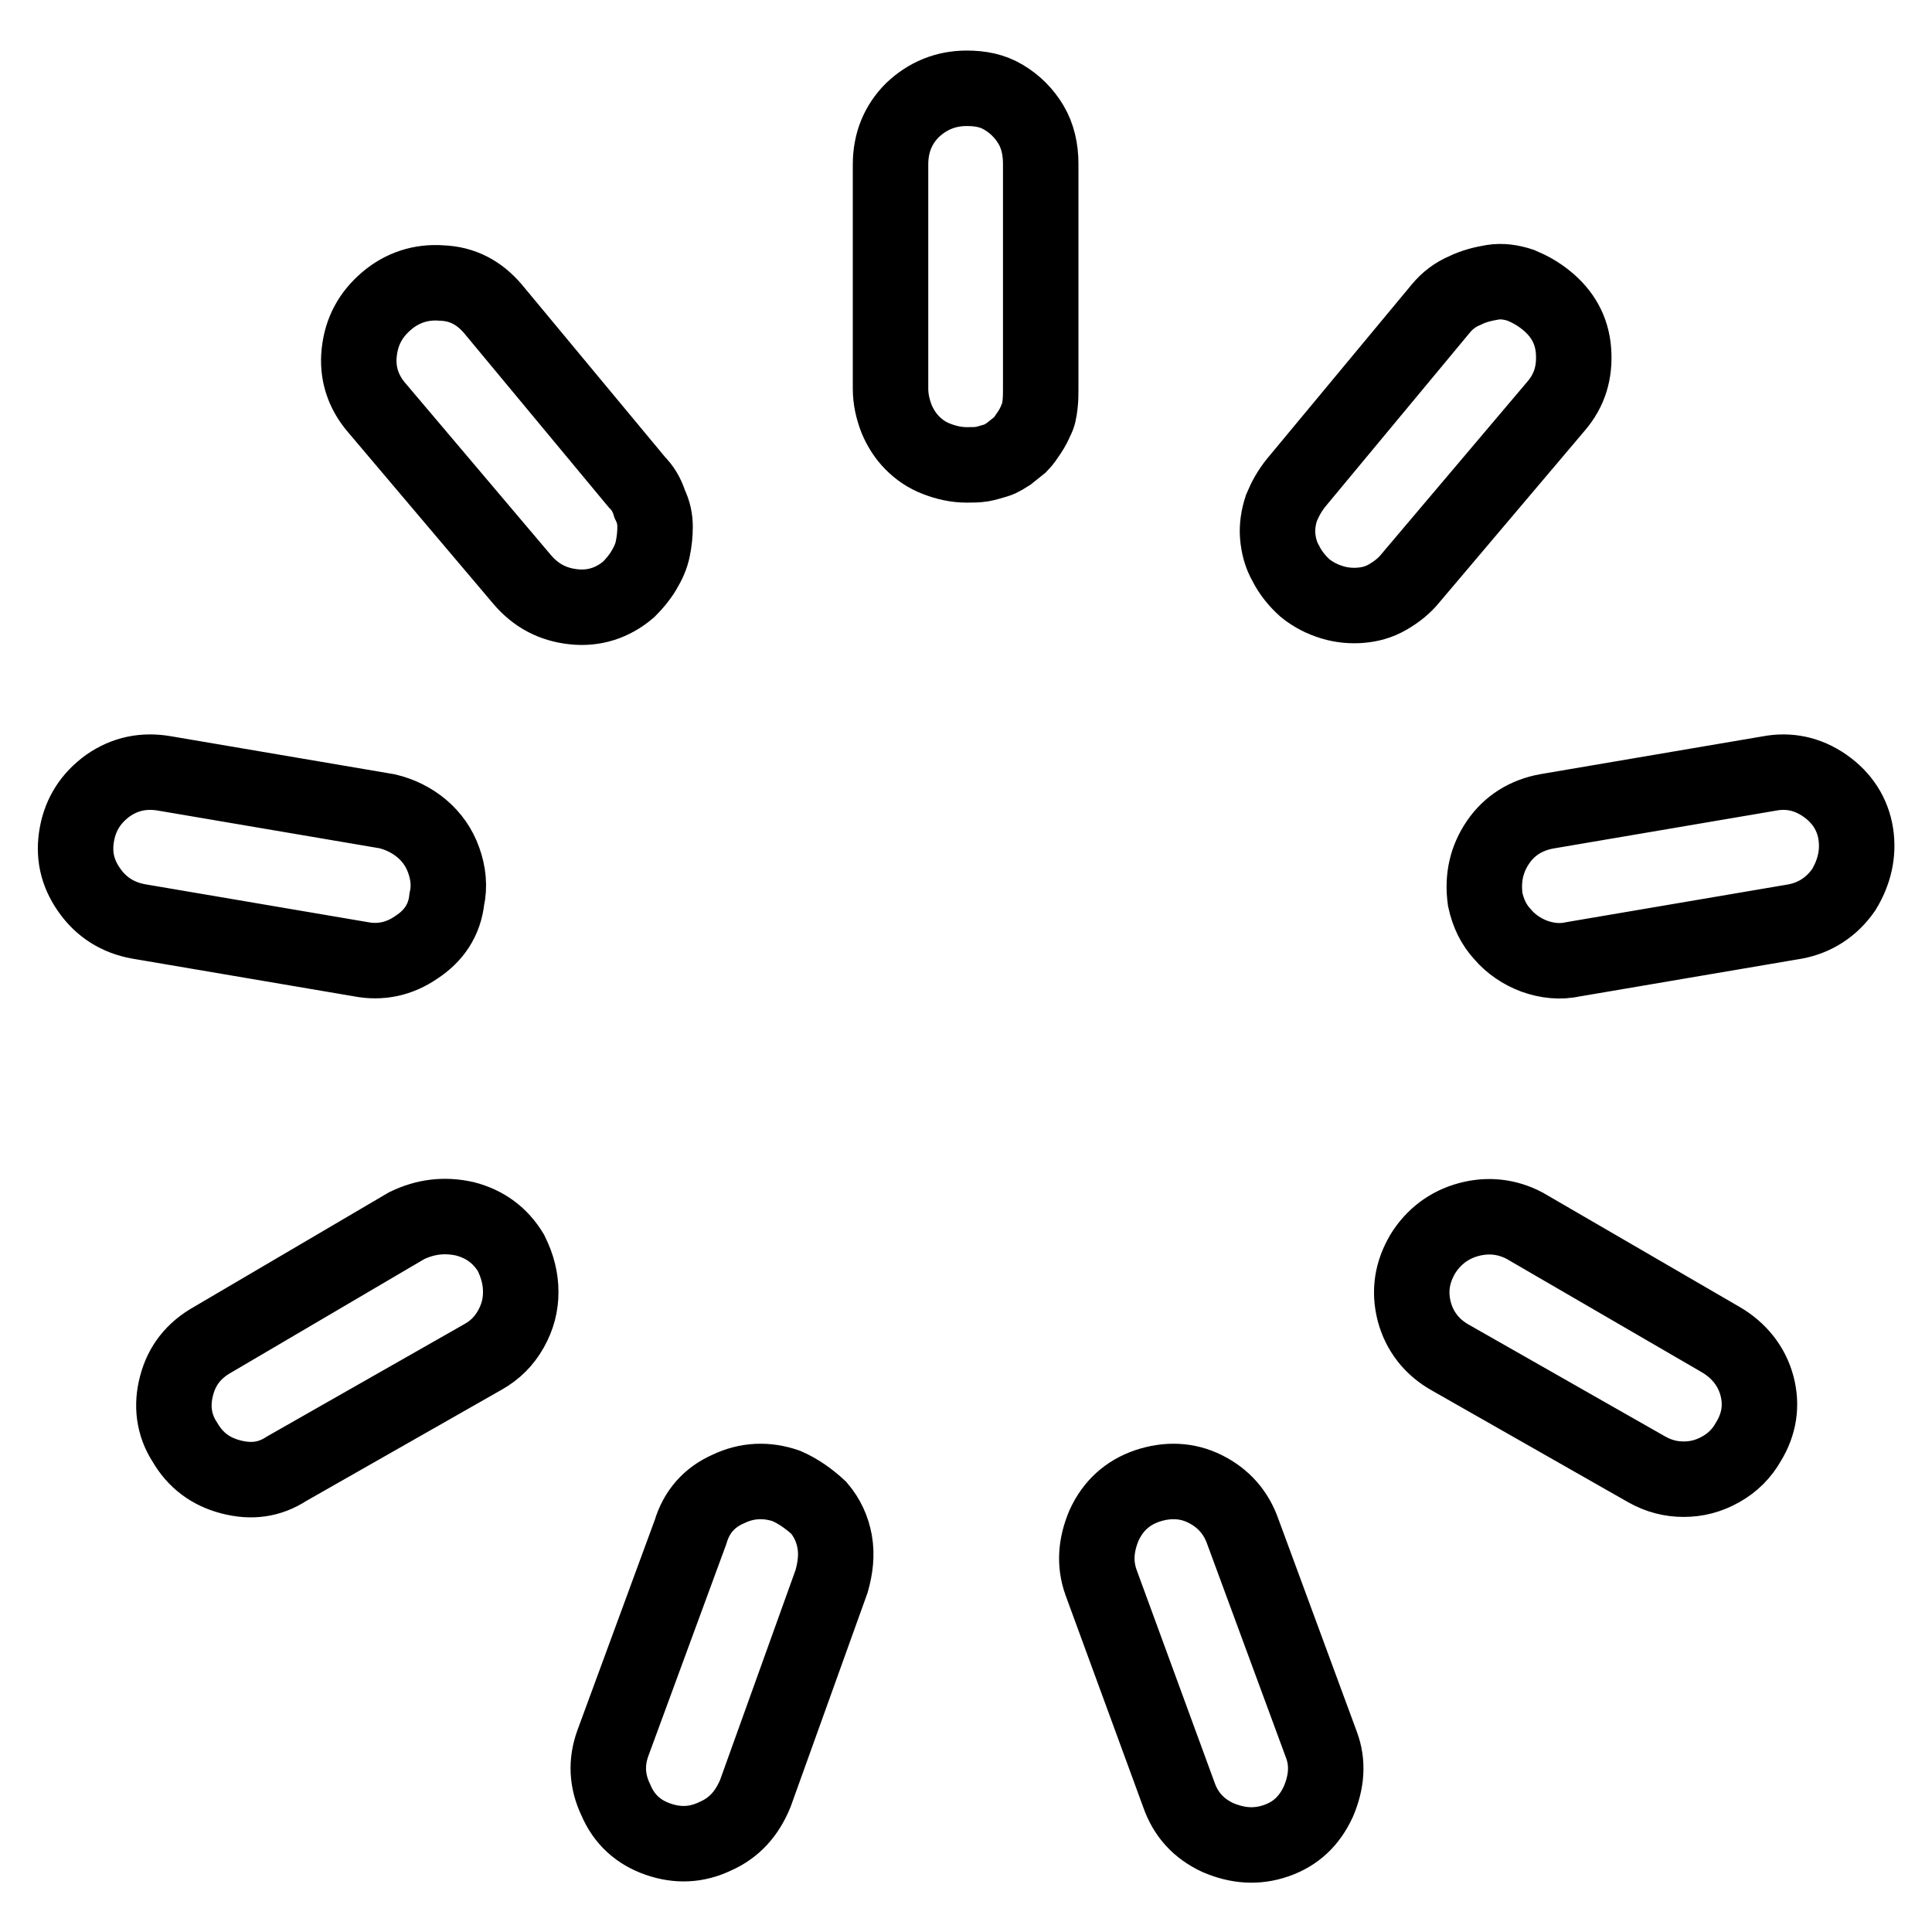 <?xml version="1.0" encoding="utf-8"?>
<!-- Svg Vector Icons : http://www.onlinewebfonts.com/icon -->
<!DOCTYPE svg PUBLIC "-//W3C//DTD SVG 1.1//EN" "http://www.w3.org/Graphics/SVG/1.1/DTD/svg11.dtd">
<svg version="1.1" xmlns="http://www.w3.org/2000/svg" xmlns:xlink="http://www.w3.org/1999/xlink" x="0px" y="0px" viewBox="0 0 256 256" enable-background="new 0 0 256 256" xml:space="preserve">
<g> <path stroke-width="10" fill-opacity="0" stroke="#000000"  d="M204.9,39.8c-1.1-0.9-2.2-1.5-3.4-2c-1.2-0.4-2.5-0.6-3.7-0.4c-1.2,0.2-2.5,0.5-3.7,1.1 c-1.2,0.5-2.3,1.3-3.2,2.4l-19.1,23c-0.9,1.1-1.5,2.2-2,3.4c-0.4,1.2-0.6,2.5-0.5,3.7c0.1,1.2,0.4,2.5,1.1,3.7 c0.6,1.2,1.5,2.3,2.5,3.2c1.1,0.9,2.3,1.5,3.6,1.9c1.3,0.4,2.6,0.5,3.8,0.4c1.2-0.1,2.4-0.4,3.6-1.1s2.2-1.5,3-2.5l19.3-22.8 c1.8-2.1,2.5-4.5,2.3-7.3S207,41.5,204.9,39.8z M245.9,110.5c-0.4-2.6-1.8-4.8-4.1-6.4c-2.3-1.6-4.8-2.1-7.4-1.6l-29.4,5 c-2.8,0.5-5,1.9-6.5,4.1c-1.5,2.2-2.1,4.7-1.7,7.6c0.4,1.8,1.1,3.3,2.3,4.6c1.1,1.3,2.6,2.3,4.2,2.9c1.7,0.6,3.4,0.8,5.2,0.4 l29.4-5c2.6-0.5,4.8-1.9,6.4-4.2C245.7,115.6,246.3,113.1,245.9,110.5z M228,177.5l-26-15.1c-2.3-1.2-4.8-1.5-7.4-0.8 c-2.6,0.7-4.7,2.3-6.1,4.6c-1.4,2.4-1.8,4.9-1.1,7.6c0.7,2.6,2.3,4.7,4.8,6.1l26,14.8c1.6,0.9,3.2,1.3,4.9,1.3s3.3-0.4,4.9-1.3 s2.8-2.1,3.7-3.7c1.4-2.3,1.8-4.8,1.1-7.4S230.4,178.9,228,177.5z M164.7,203c-0.9-2.6-2.6-4.5-5-5.7s-5-1.3-7.7-0.4 c-2.6,0.9-4.5,2.6-5.7,5.2c-1.1,2.6-1.3,5.1-0.4,7.6l10.3,28.1c0.9,2.6,2.6,4.5,5.2,5.7c2.6,1.1,5.1,1.3,7.7,0.4s4.4-2.6,5.6-5.2 c1.1-2.6,1.3-5.1,0.4-7.5L164.7,203z M104.2,196.9c-2.6-0.9-5.2-0.8-7.7,0.4c-2.5,1.1-4.2,3-5,5.7L81.2,231c-0.9,2.5-0.8,5,0.4,7.5 c1.1,2.6,3,4.3,5.6,5.2s5.1,0.8,7.6-0.4c2.5-1.1,4.2-3,5.3-5.7l10.1-28.1c0.5-1.8,0.7-3.5,0.4-5.2c-0.3-1.7-1-3.2-2.1-4.5 C107.2,198.6,105.8,197.6,104.2,196.9z M53.9,162.4l-25.7,15.1c-2.5,1.4-4.1,3.4-4.8,6.1c-0.7,2.6-0.4,5.2,1.1,7.5 c1.4,2.4,3.4,3.9,6.1,4.6s5.1,0.4,7.4-1.1l26-14.8c1.6-0.9,2.8-2.1,3.7-3.7c0.9-1.6,1.3-3.2,1.3-4.9s-0.4-3.4-1.3-5.2 c-1.4-2.3-3.4-3.8-6.1-4.5C58.9,160.9,56.4,161.2,53.9,162.4z M59.2,119.2c0.4-1.8,0.2-3.5-0.4-5.2s-1.6-3.1-2.9-4.2 c-1.3-1.1-2.9-1.9-4.6-2.3l-29.4-5c-2.8-0.5-5.3,0-7.6,1.6c-2.2,1.6-3.6,3.7-4.1,6.4s0,5.1,1.6,7.4c1.6,2.3,3.8,3.7,6.6,4.2l29.4,5 c2.6,0.5,5.1,0,7.4-1.6C57.5,124,58.9,121.9,59.2,119.2z M84.4,63.9l-19.1-23c-1.8-2.1-4-3.3-6.8-3.4c-2.7-0.2-5.2,0.6-7.3,2.4 c-2.1,1.8-3.3,4-3.6,6.8c-0.3,2.7,0.5,5.2,2.3,7.3l19.3,22.8c1.8,2.1,4,3.3,6.8,3.6c2.7,0.3,5.2-0.5,7.3-2.3c0.7-0.7,1.4-1.5,2-2.5 s1-1.9,1.2-2.9c0.2-1,0.3-1.9,0.3-2.9s-0.2-2-0.7-3C85.7,65.5,85.1,64.6,84.4,63.9z M128.1,11.7c-2.8,0-5.2,1-7.2,2.9 c-1.9,1.9-2.9,4.3-2.9,7.2v29.7c0,1.4,0.3,2.7,0.8,4c0.5,1.2,1.2,2.3,2.1,3.2s1.9,1.6,3.2,2.1s2.6,0.8,4,0.8c0.7,0,1.4,0,2-0.1 c0.6-0.1,1.2-0.3,1.9-0.5s1.2-0.6,1.7-0.9c0.5-0.4,1-0.8,1.5-1.2c0.4-0.4,0.8-1,1.2-1.6c0.4-0.6,0.7-1.2,0.9-1.7 c0.3-0.5,0.4-1.1,0.5-1.9s0.1-1.4,0.1-2.1V21.7c0-1.9-0.4-3.7-1.3-5.2c-0.9-1.5-2.1-2.7-3.6-3.6S129.9,11.7,128.1,11.7z"/></g>
</svg>